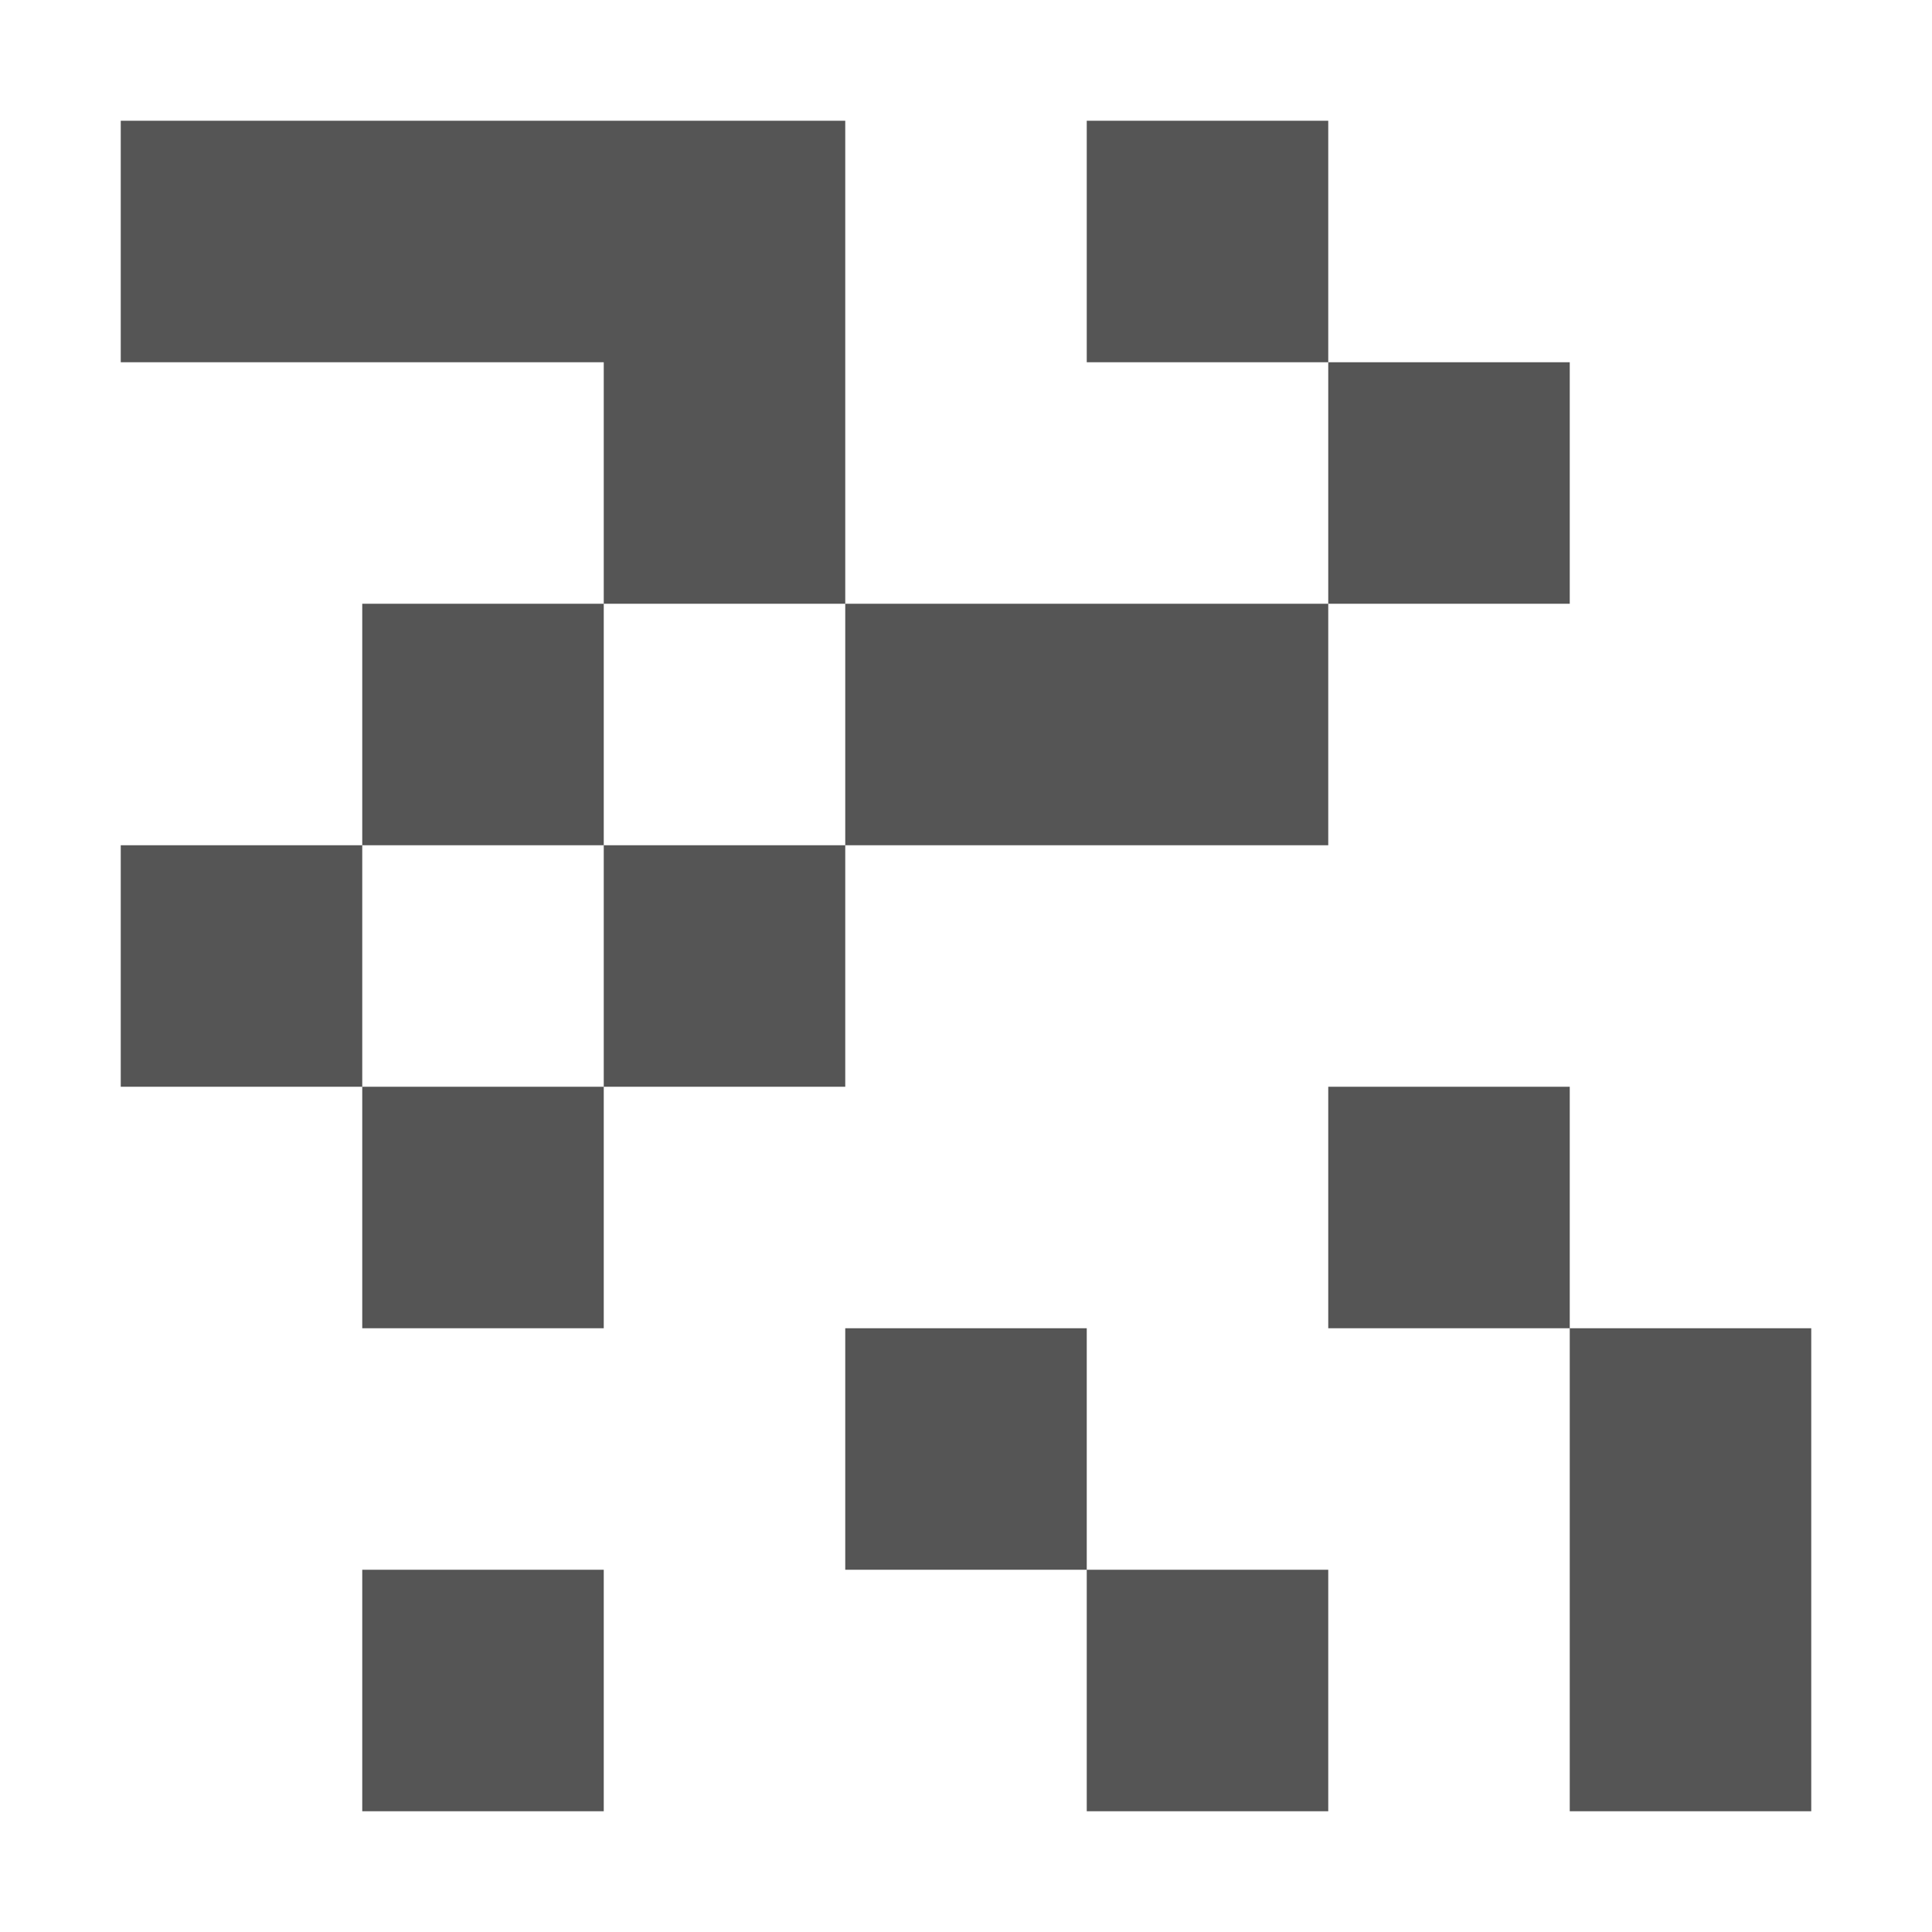 <svg width="16" height="16" version="1.1" xmlns="http://www.w3.org/2000/svg">
 <path d="m1 1v2h2 2v2h2v-2-2h-2-2-2zm6 4v2h2 2v-2h-2-2zm4 0h2v-2h-2v2zm0-2v-2h-2v2h2zm-4 4h-2v2h2v-2zm-2 2h-2v2h2v-2zm-2 0v-2h-2v2h2zm0-2h2v-2h-2v2zm8 2v2h2v-2h-2zm2 2v2 2h2v-2-2h-2zm-6 0v2h2v-2h-2zm2 2v2h2v-2h-2zm-6 0v2h2v-2h-2z" fill="#555555"/>
</svg>
